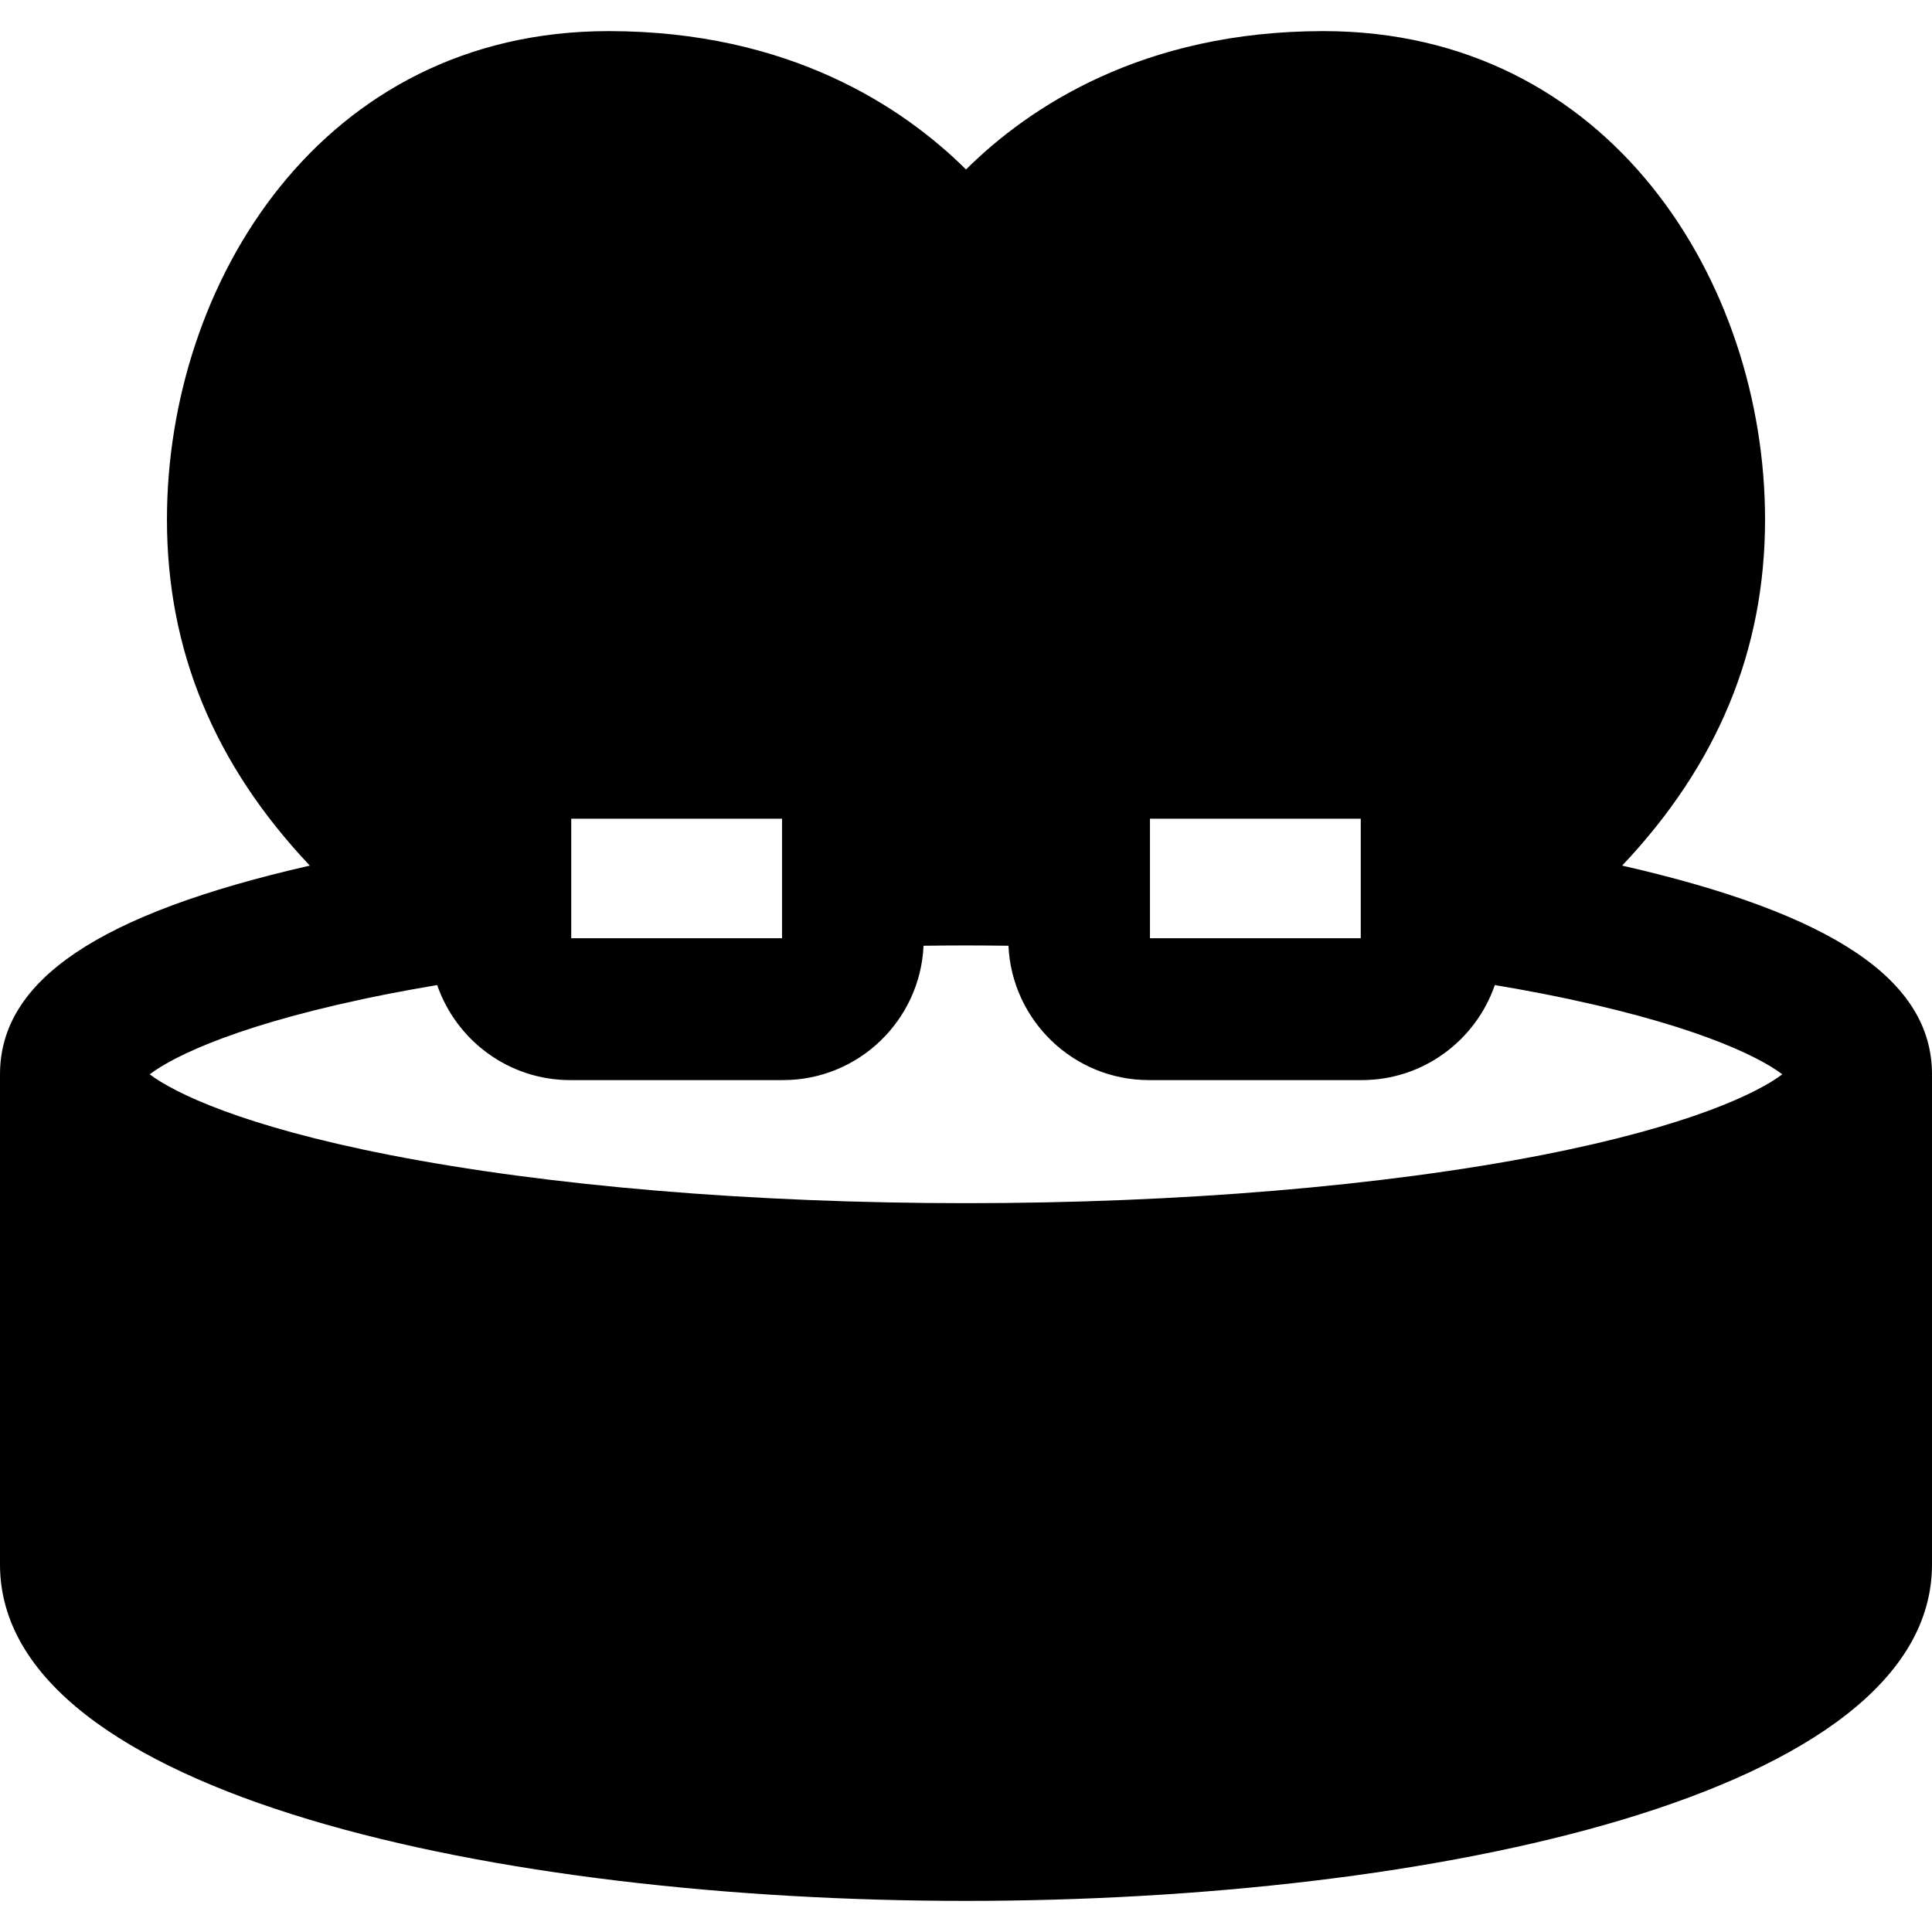 <?xml version="1.0" encoding="iso-8859-1"?>
<!-- Uploaded to: SVG Repo, www.svgrepo.com, Generator: SVG Repo Mixer Tools -->
<!DOCTYPE svg PUBLIC "-//W3C//DTD SVG 1.1//EN" "http://www.w3.org/Graphics/SVG/1.1/DTD/svg11.dtd">
<svg fill="#000000" height="800px" width="800px" version="1.1" id="Capa_1" xmlns="http://www.w3.org/2000/svg" xmlns:xlink="http://www.w3.org/1999/xlink" 
	 viewBox="0 0 204.308 204.308" xml:space="preserve">
<path d="M204.308,113.607c0-9.95-10.423-16.971-32.766-22.071c10.119-10.699,15.111-22.801,15.111-36.596
	c0-25.039-16.369-51.65-46.706-51.65c-19.116,0-31.146,8.045-37.792,14.63C95.508,11.334,83.478,3.29,64.361,3.29
	c-30.337,0-46.706,26.611-46.706,51.65c0,13.794,4.99,25.896,15.109,36.596C10.422,96.636,0,103.658,0,113.607v51.84
	c0,24.439,52.954,35.571,102.154,35.571s102.153-11.132,102.153-35.571v-51.654c0-0.025-0.003-0.049-0.004-0.074
	C204.304,113.681,204.308,113.645,204.308,113.607z M143.899,86.58v12.639h-22.291V86.58H143.899z M82.699,86.58v12.639H60.408
	V86.58H82.699z M163.106,122.135c-16.795,3.288-38.441,5.1-60.952,5.1c-22.512,0-44.158-1.812-60.953-5.1
	c-15.667-3.068-22.819-6.592-25.37-8.528c2.55-1.938,9.702-5.461,25.37-8.529c1.628-0.319,3.313-0.619,5.03-0.909
	c2.015,5.838,7.551,10.05,14.065,10.05h22.516c7.979,0,14.494-6.315,14.853-14.207c1.493-0.017,2.987-0.033,4.49-0.033
	c1.502,0,2.995,0.017,4.489,0.033c0.359,7.892,6.874,14.207,14.853,14.207h22.516c6.514,0,12.05-4.212,14.065-10.05
	c1.717,0.29,3.402,0.59,5.03,0.909c15.668,3.068,22.82,6.592,25.37,8.529C185.926,115.543,178.773,119.067,163.106,122.135z"/>
</svg>